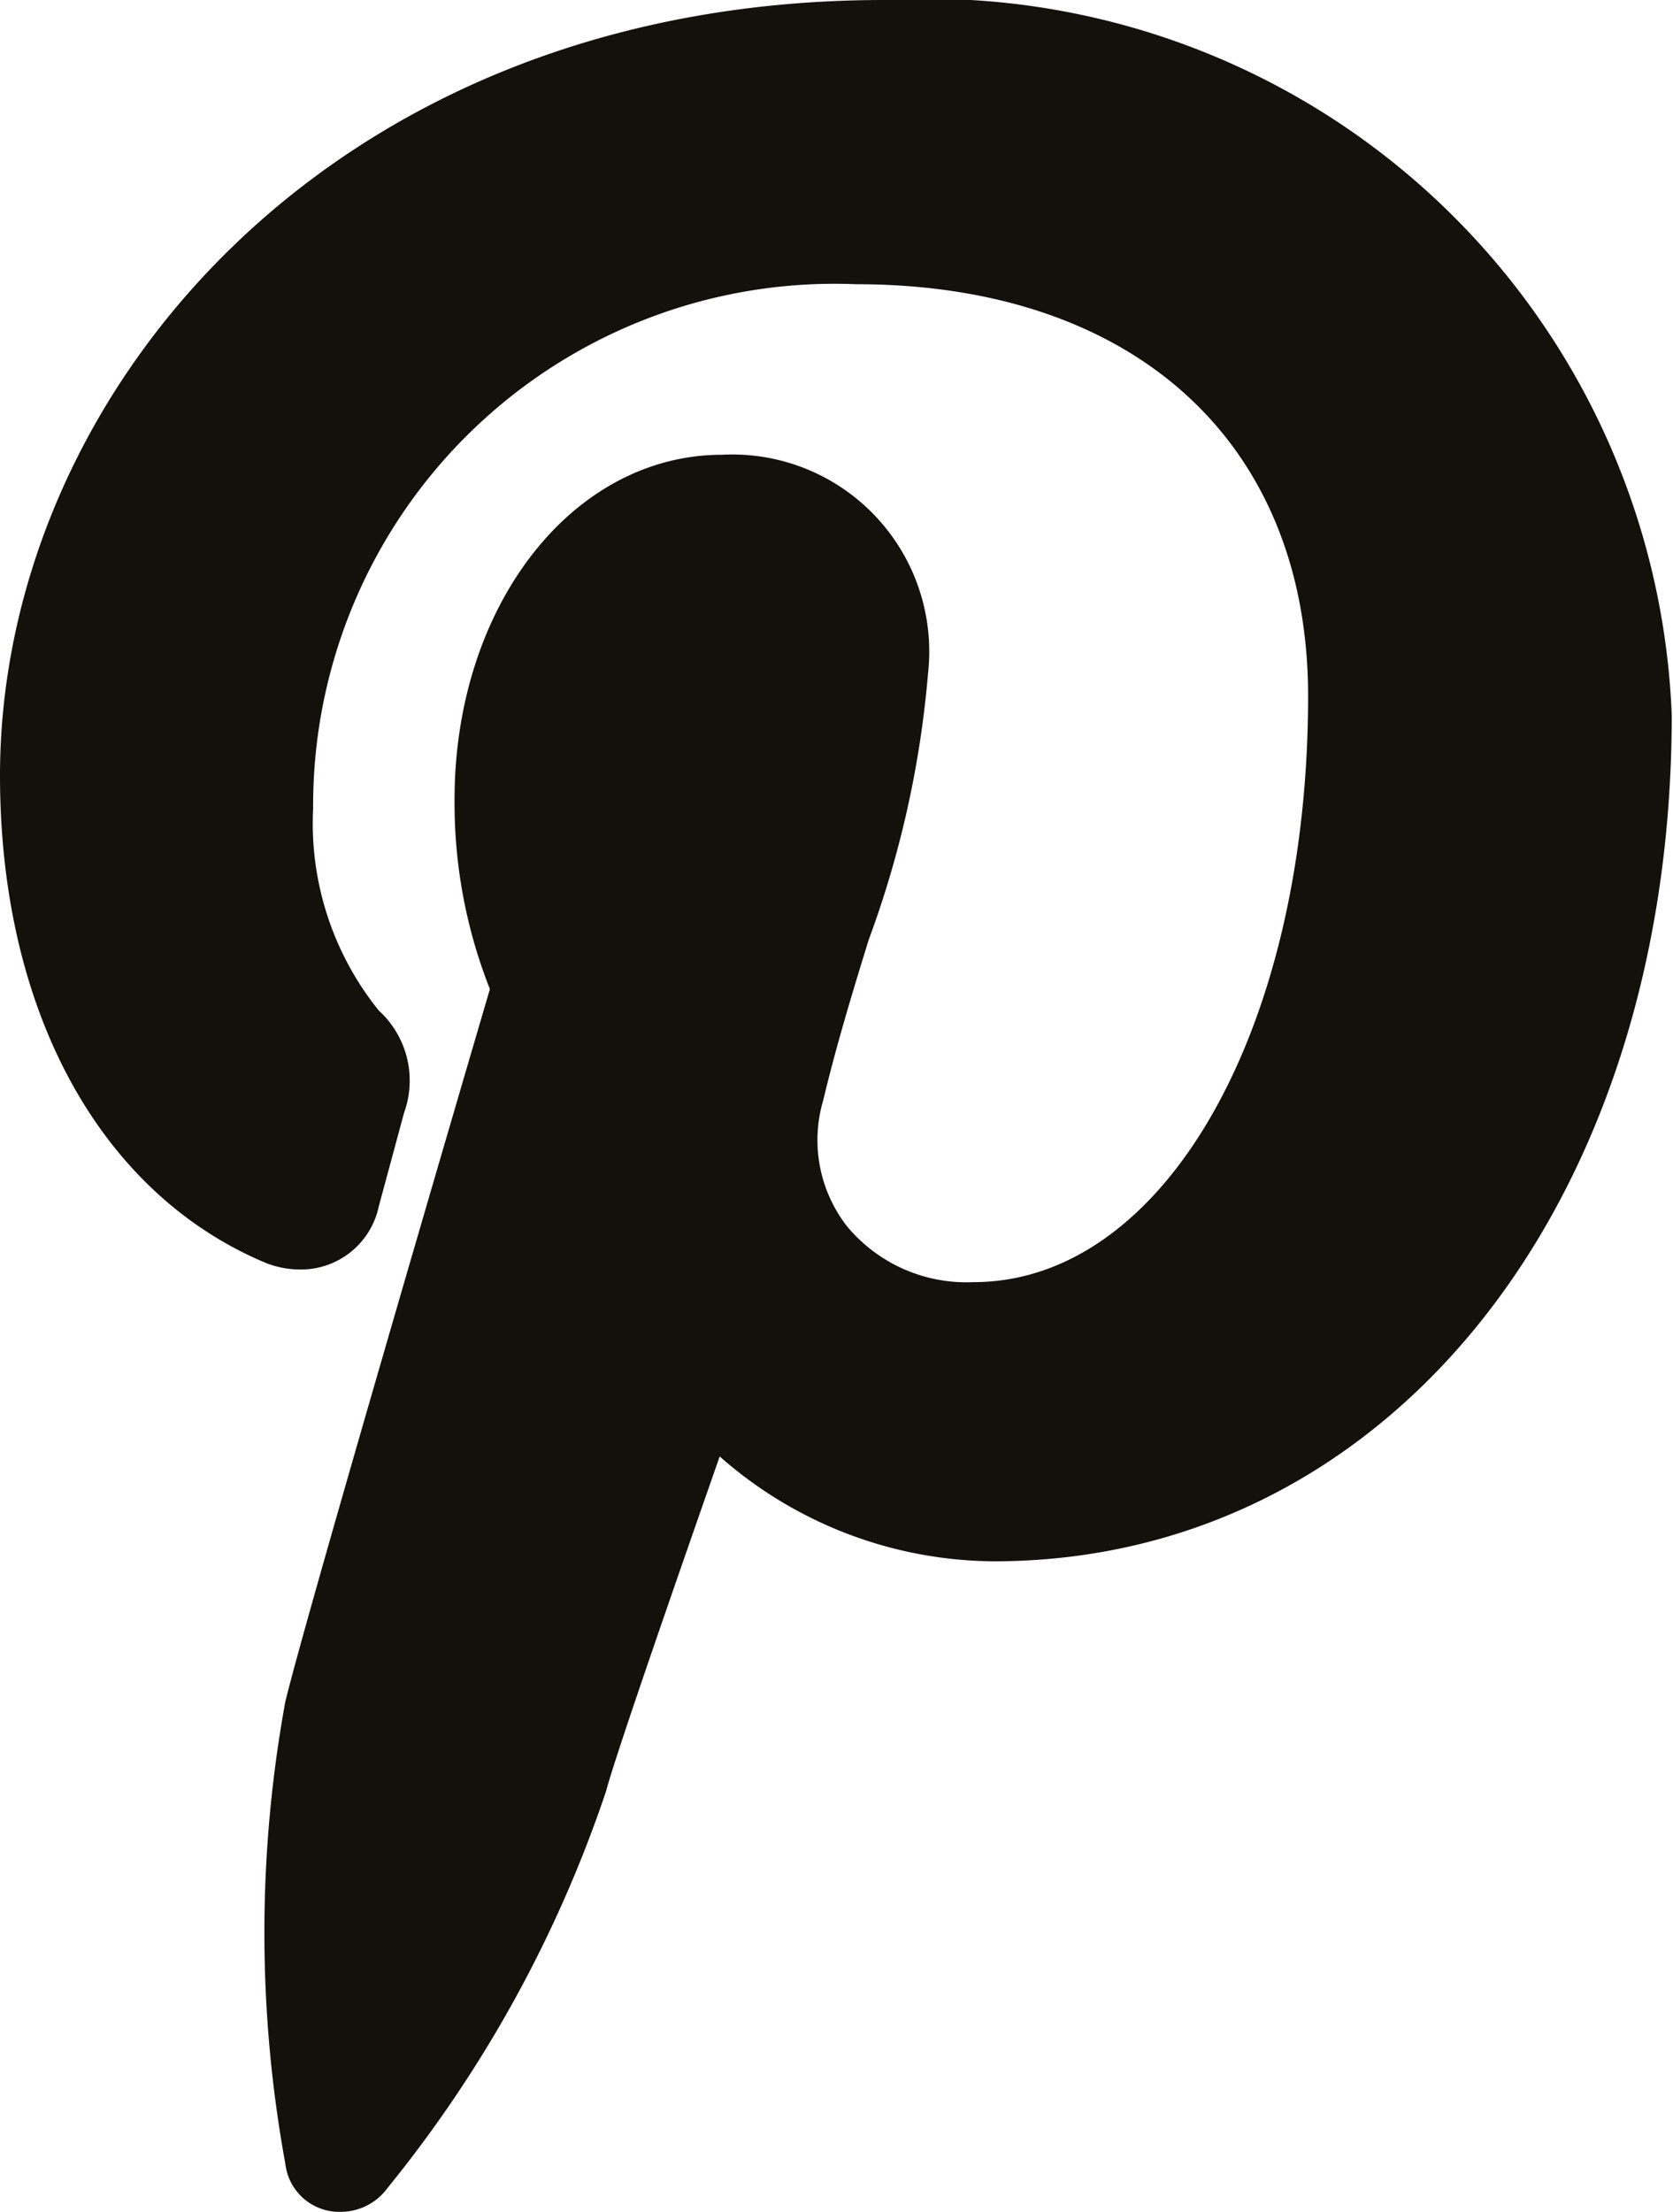<svg xmlns="http://www.w3.org/2000/svg" viewBox="0 0 13.25 17.51"><defs><style>.cls-1{fill:#12110c;}</style></defs><title>Pinterest_Icona</title><g id="Layer_2" data-name="Layer 2"><g id="Layer_1-2" data-name="Layer 1"><path class="cls-1" d="M7.88,12.36a3.31,3.31,0,0,1-2.18-.83c-.35,1-.83,2.38-.9,2.65a10.06,10.06,0,0,1-1.73,3.14.46.46,0,0,1-.37.19.43.43,0,0,1-.44-.38,10.17,10.17,0,0,1,0-3.66c.17-.7,1.4-4.89,1.62-5.64a4,4,0,0,1-.28-1.5c0-1.53.93-2.73,2.12-2.73A1.56,1.56,0,0,1,7.35,5.33a8,8,0,0,1-.47,2.11c-.13.42-.26.85-.36,1.27a1.11,1.11,0,0,0,.19,1,1.23,1.23,0,0,0,1,.44c1.51,0,2.65-2,2.65-4.64,0-2-1.37-3.26-3.58-3.26a4.13,4.13,0,0,0-4.3,4.15A2.36,2.36,0,0,0,3,8a.75.75,0,0,1,.2.81L3,9.55a.63.63,0,0,1-.62.5A.75.75,0,0,1,2.11,10C.79,9.45,0,8,0,6.14,0,3.12,2.62,0,7,0a5.9,5.9,0,0,1,6.24,5.66c0,3.89-2.26,6.7-5.37,6.7"/></g></g></svg>